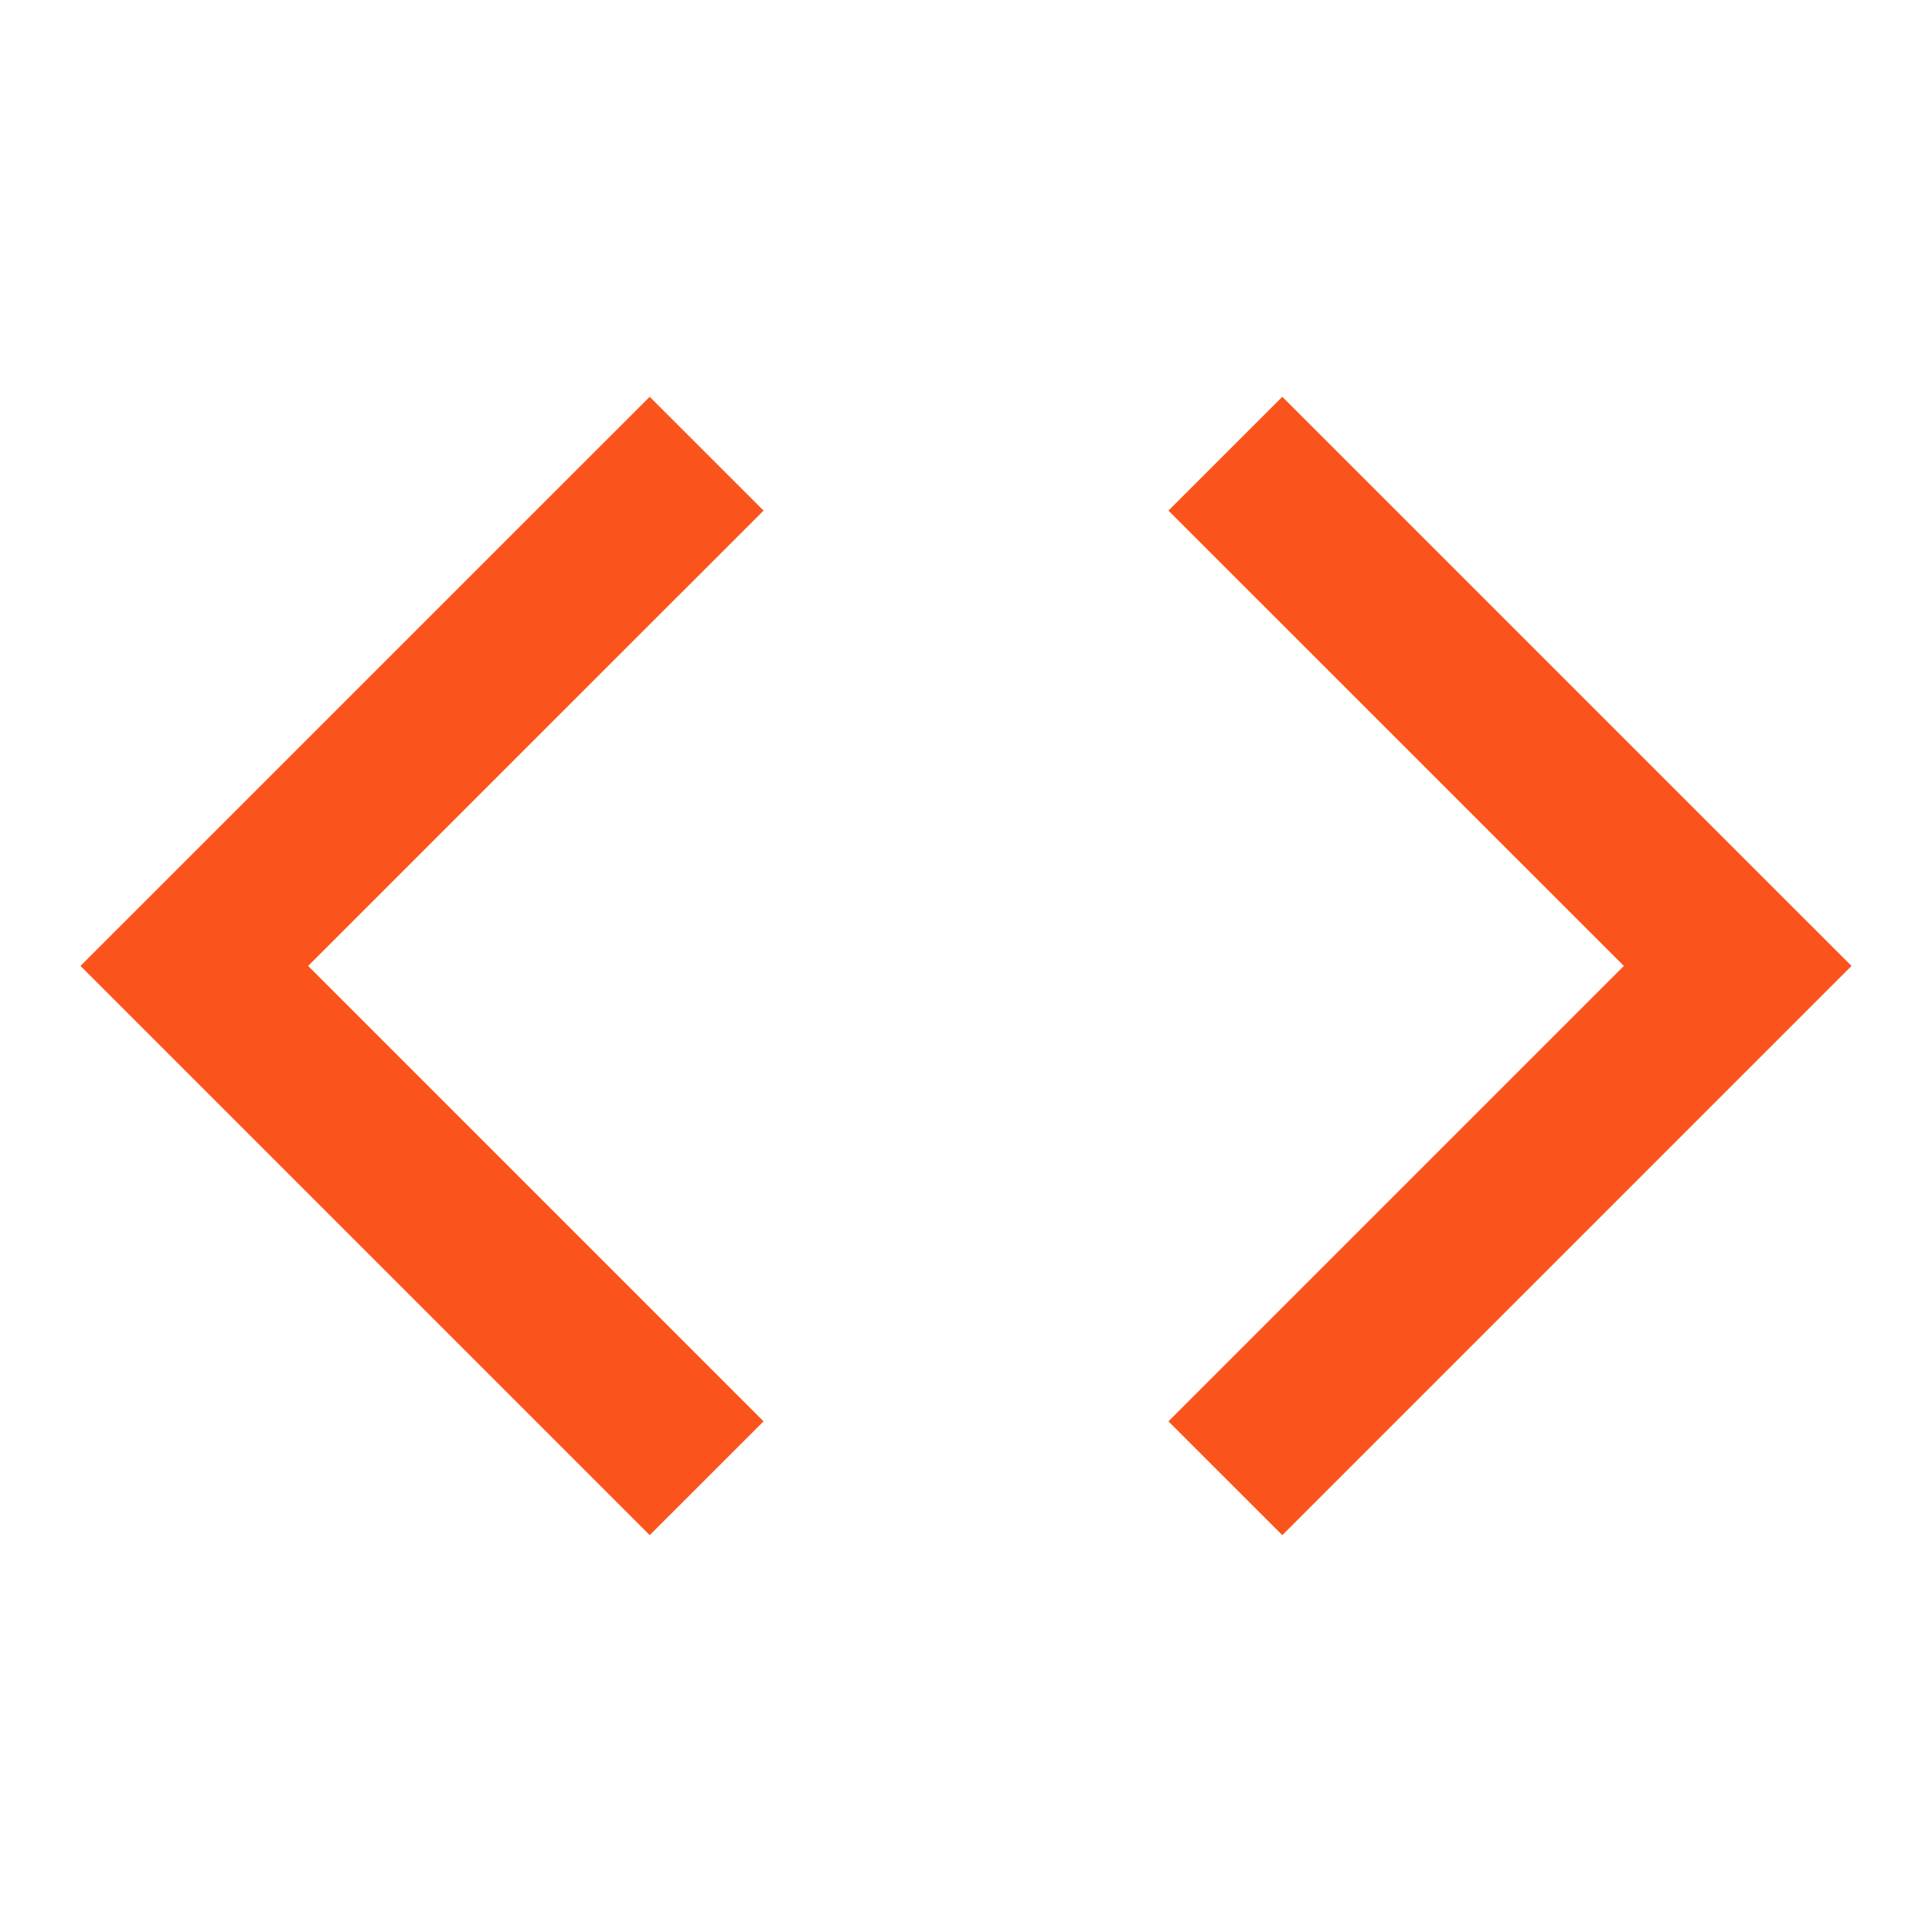<svg width="32" height="32" viewBox="0 0 32 32" fill="none" xmlns="http://www.w3.org/2000/svg">
<g clip-path="url(#clip0_5805_1676)">
<path d="M30.667 15.999L21.239 25.427L19.353 23.542L26.896 15.999L19.353 8.457L21.239 6.572L30.667 15.999ZM5.104 15.999L12.647 23.542L10.761 25.427L1.333 15.999L10.761 6.572L12.647 8.457L5.104 15.999Z" fill="#FA541C"/>
</g>
<defs>
<clipPath id="clip0_5805_1676">
<rect width="32" height="32" fill="white"/>
</clipPath>
</defs>
</svg>
